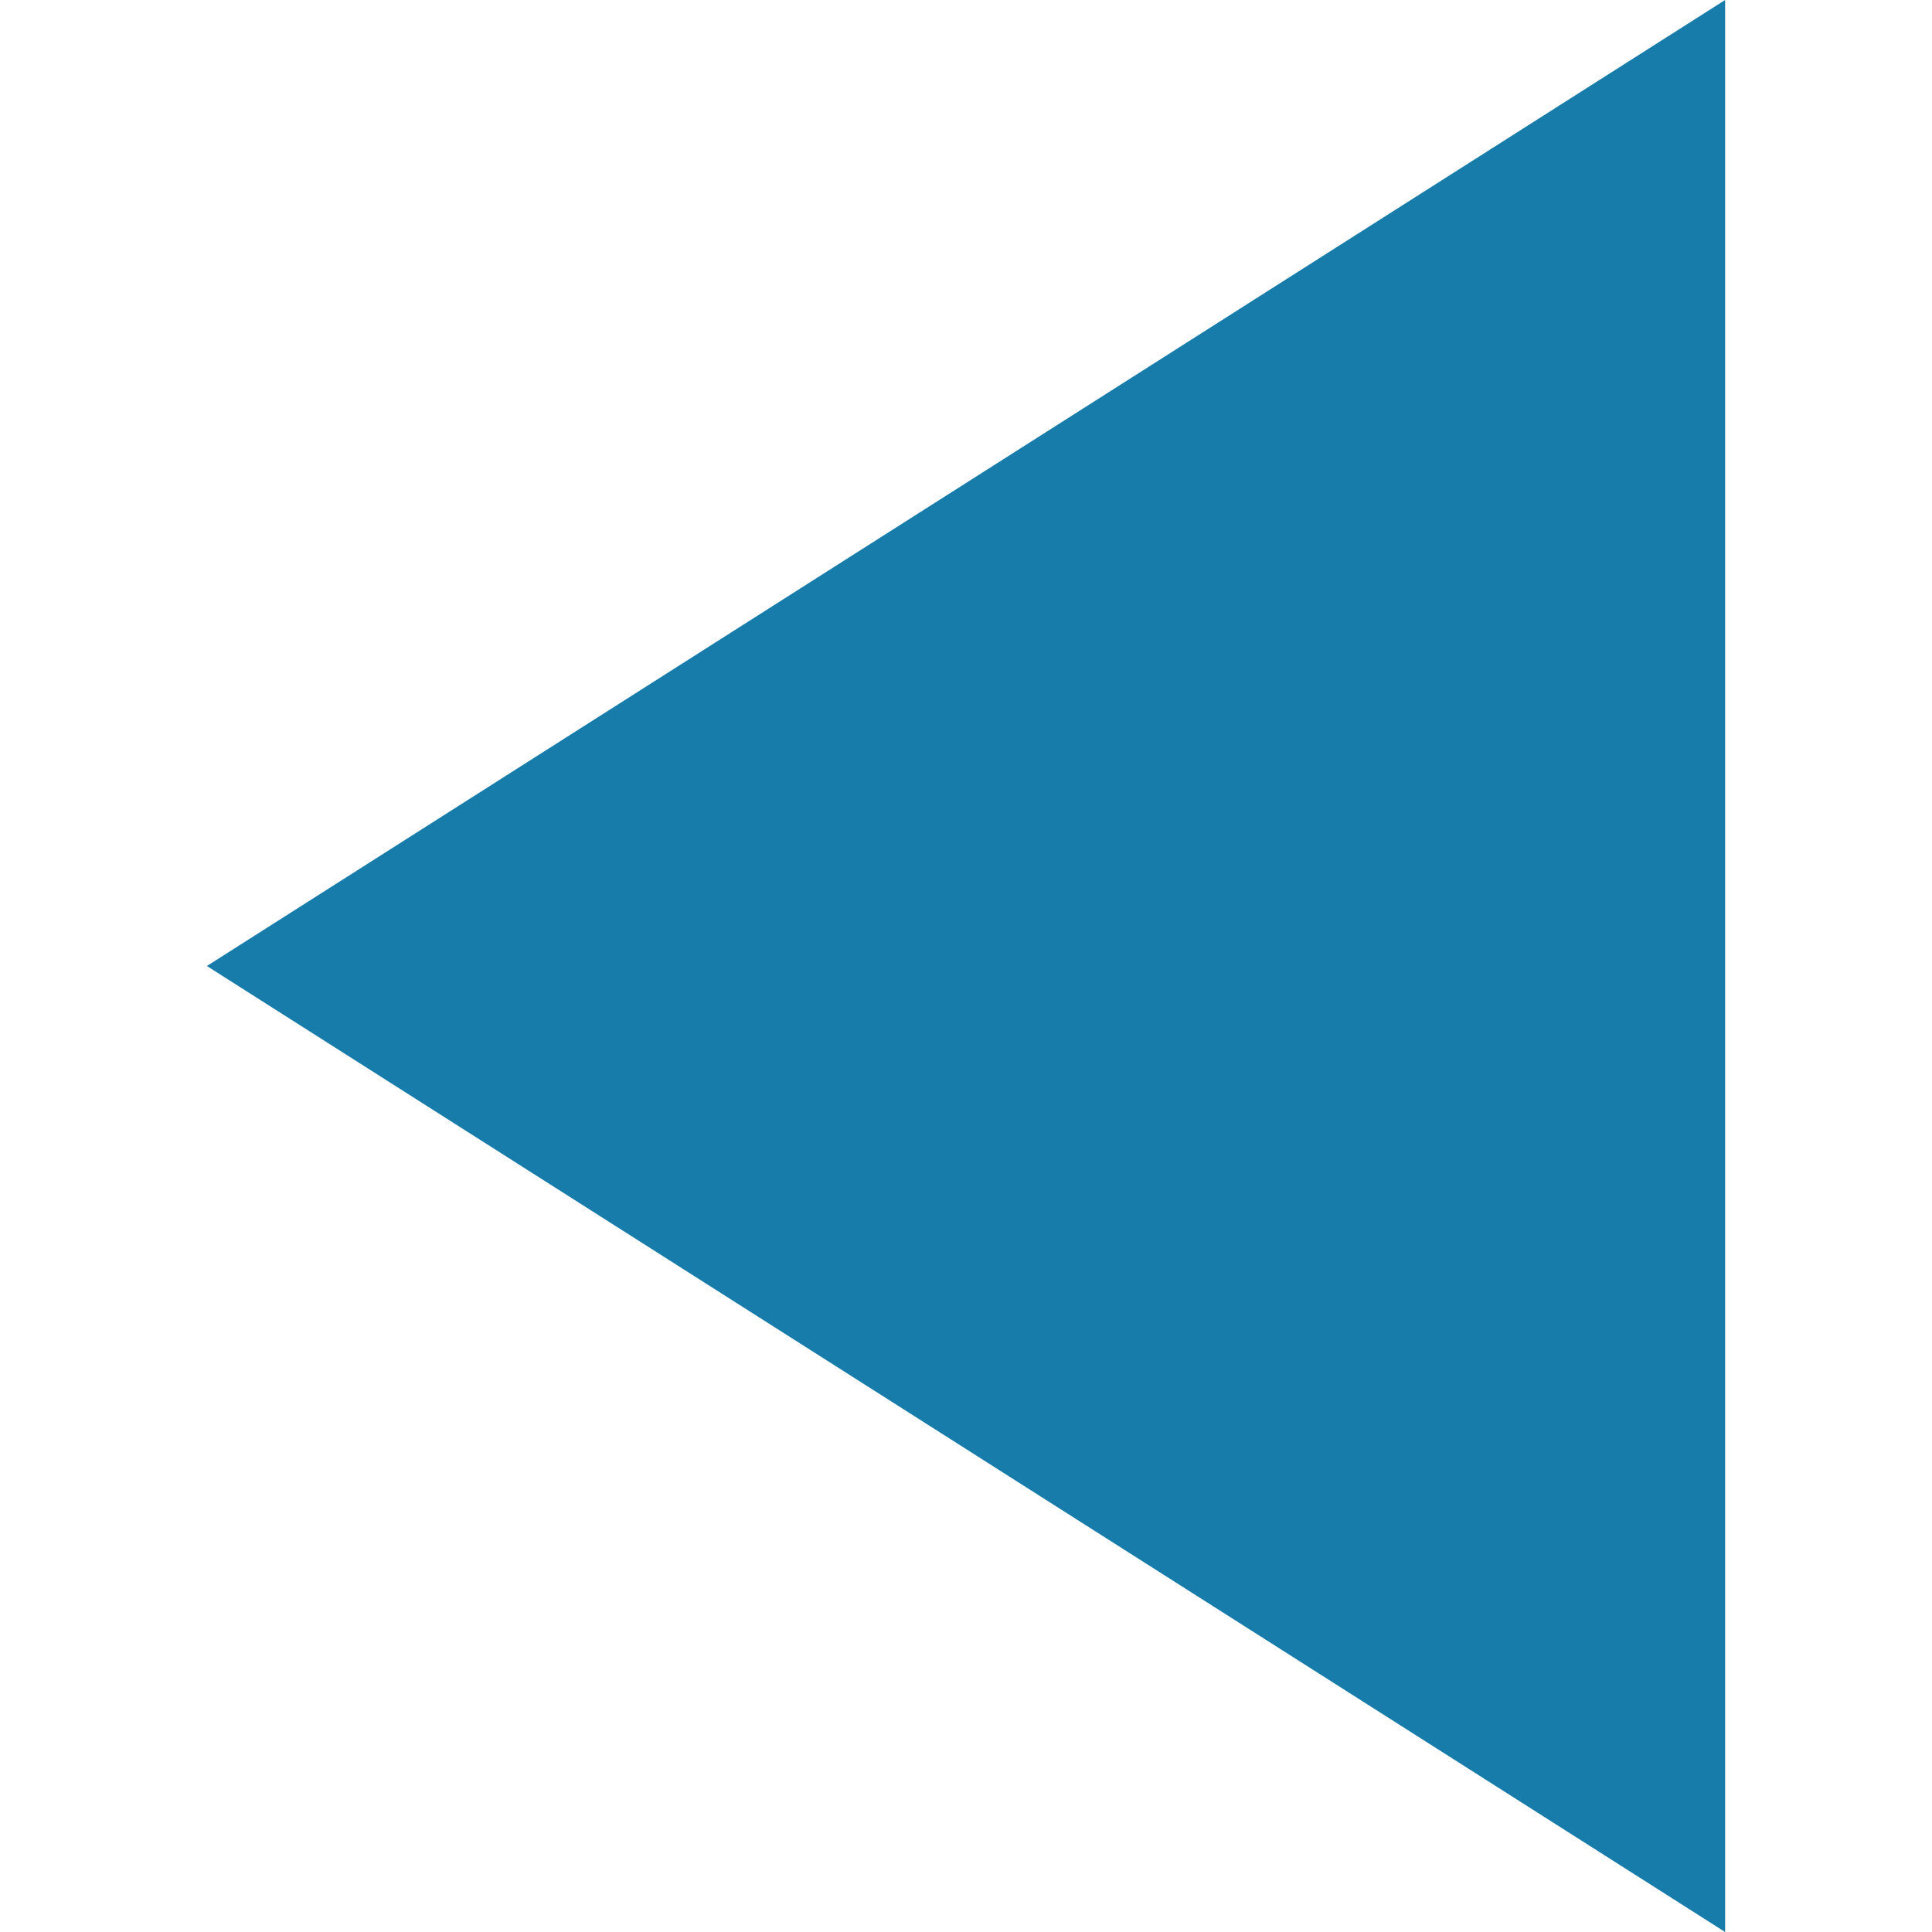 <?xml version="1.0" encoding="utf-8"?>
<svg id="Calque_1" data-name="Calque 1" xmlns="http://www.w3.org/2000/svg" viewBox="0 0 48 48">
    <title>resultset_previous</title>
    <path d="M42.86,48V0L5.14,24Z" style="fill:#177caa" />
</svg>
